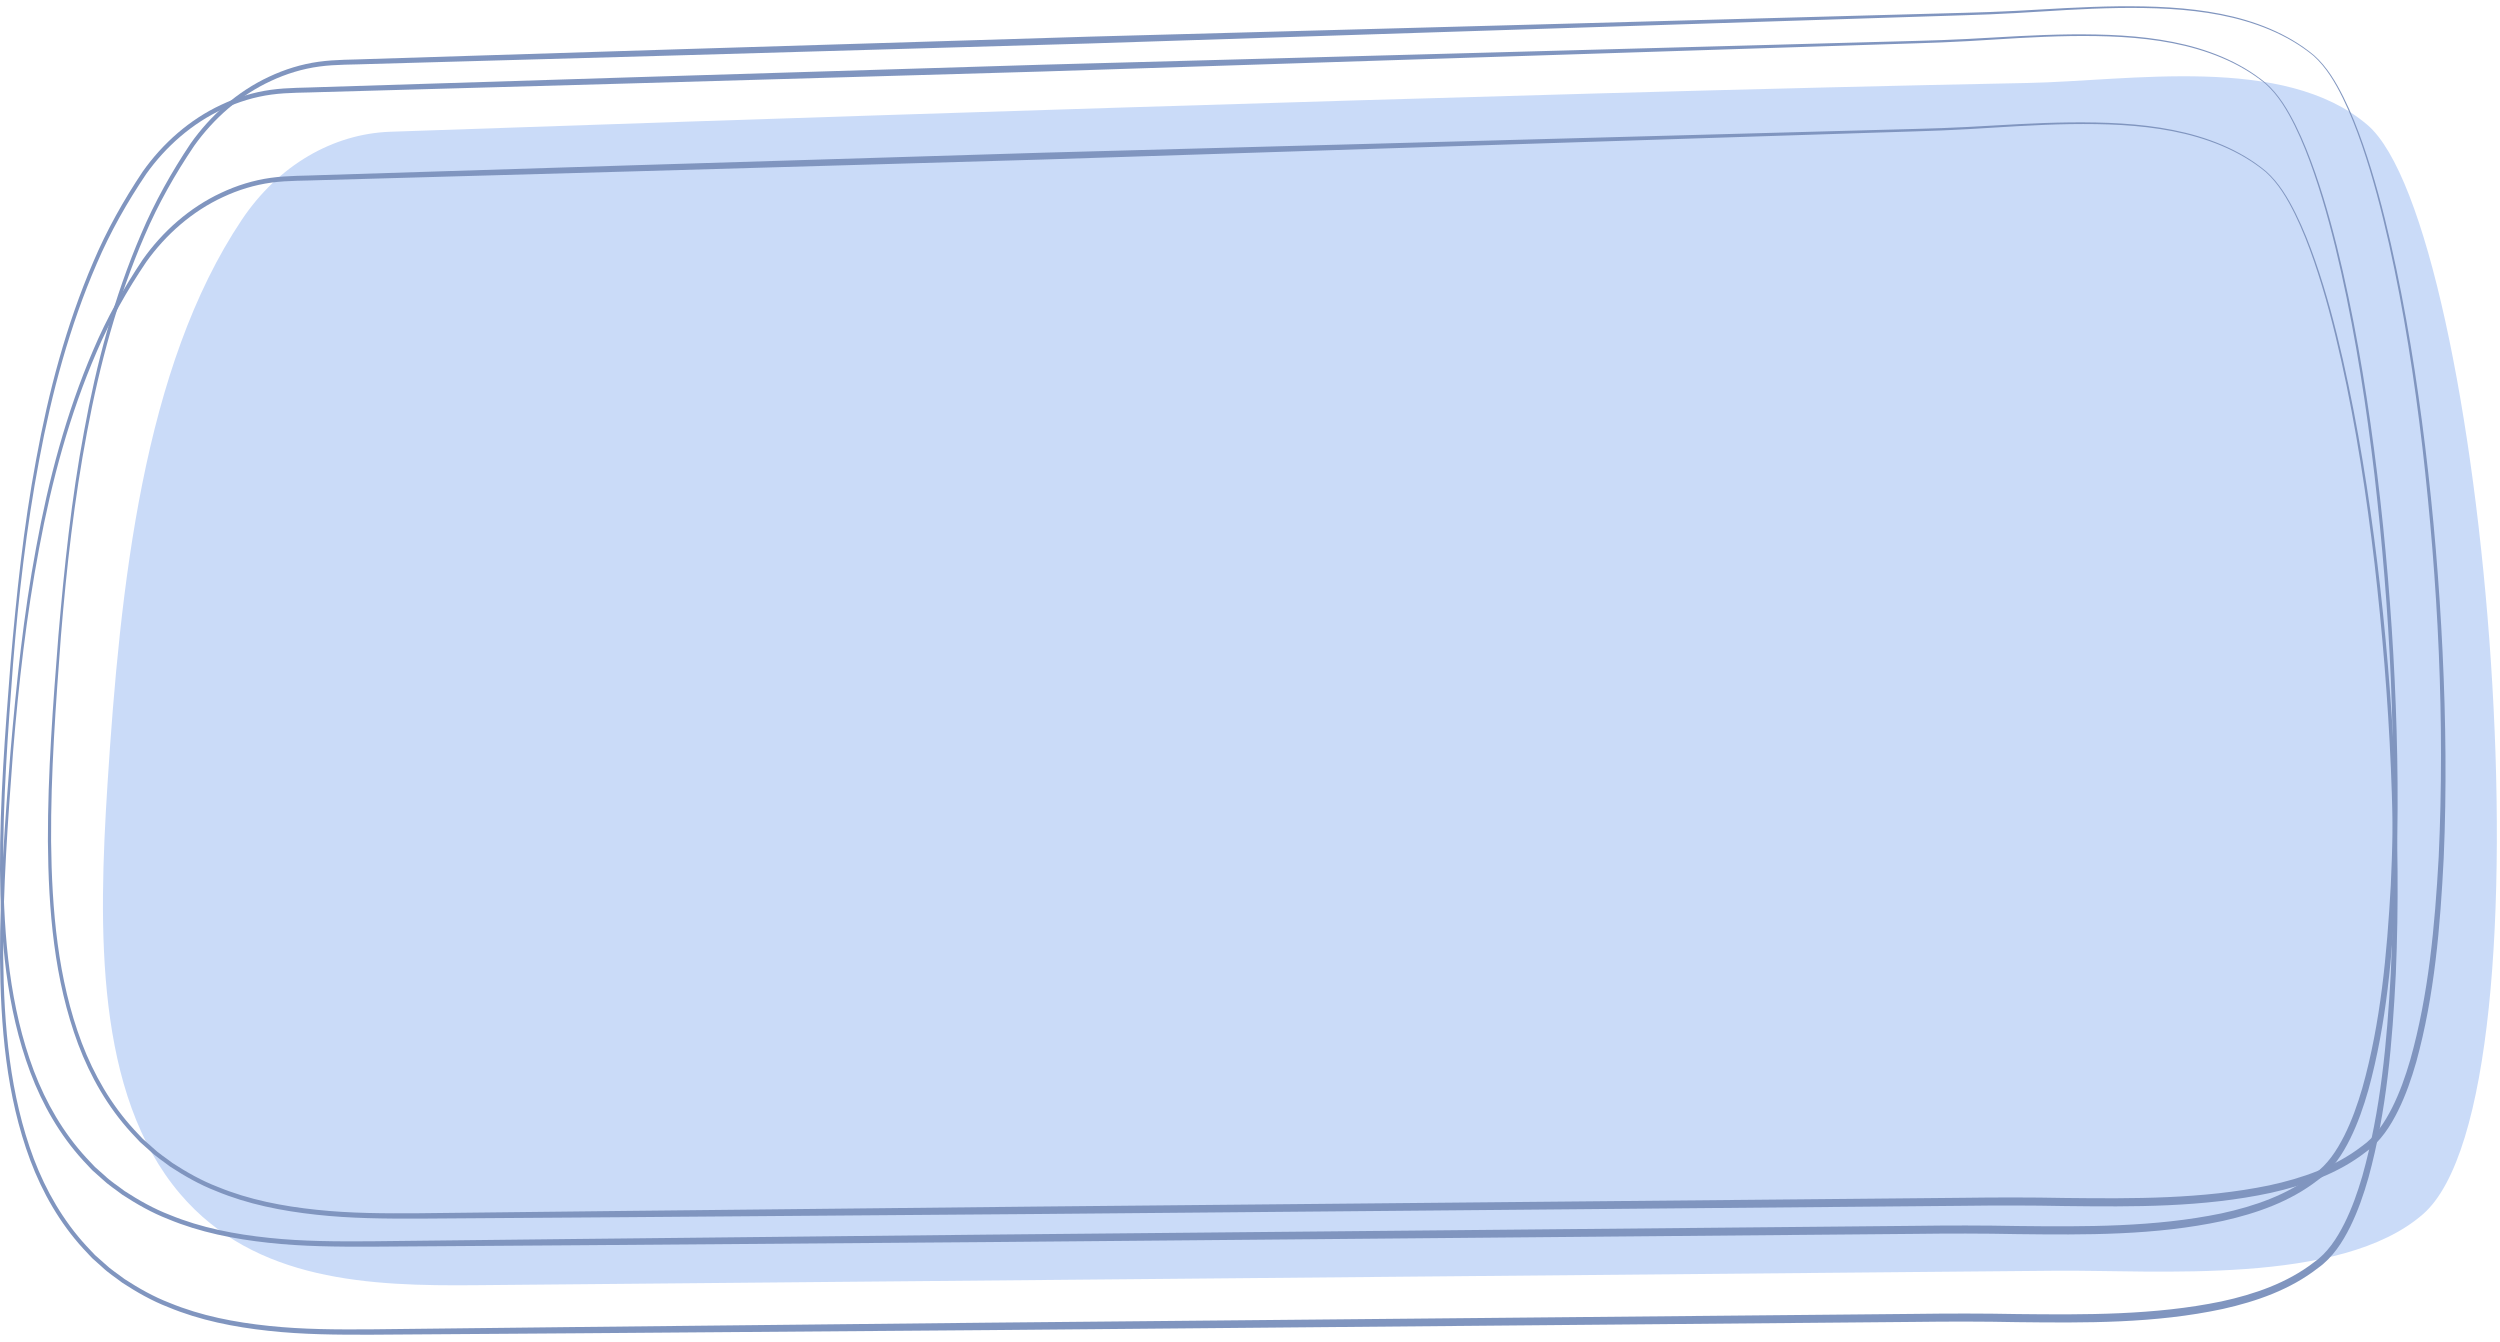 <?xml version="1.0" encoding="UTF-8"?> <svg xmlns="http://www.w3.org/2000/svg" width="231" height="124" viewBox="0 0 231 124" fill="none"><path d="M218.741 11.534C211.032 4.979 196.795 7.485 187.346 7.667C141.827 8.548 59.895 11.345 36.075 12.173C30.773 12.357 25.718 15.268 22.347 20.301C13.227 33.92 11.099 54.237 9.934 72.439C9.079 85.81 8.774 101.077 16.652 110.326C23.569 118.447 34.278 118.841 43.938 118.752C92.605 118.306 141.272 117.861 189.938 117.415C199.226 117.33 216.283 118.811 223.877 112.196C236.564 101.146 229.664 20.822 218.741 11.534Z" fill="#CADBF8"></path><path d="M213.769 5.161C211.319 3.14 208.269 2.001 205.178 1.396C202.07 0.796 198.888 0.7 195.727 0.741C192.562 0.791 189.402 1.021 186.238 1.209C183.071 1.395 179.901 1.443 176.736 1.56L138.735 2.785L100.735 4.016L62.731 5.114L43.728 5.647L34.227 5.913C32.647 5.98 31.046 5.938 29.507 6.147C27.959 6.355 26.448 6.818 25.033 7.481C22.188 8.795 19.757 10.931 17.936 13.482C16.178 16.09 14.612 18.85 13.37 21.755C10.855 27.554 9.202 33.705 8.043 39.922C6.863 46.142 6.148 52.445 5.631 58.756C5.159 65.071 4.684 71.397 4.721 77.727C4.789 84.03 5.323 90.444 7.556 96.363C8.674 99.305 10.273 102.075 12.4 104.388L13.208 105.245L14.089 106.025C14.655 106.572 15.326 106.988 15.947 107.466C17.262 108.319 18.634 109.097 20.103 109.661C23.013 110.862 26.139 111.459 29.27 111.785C32.408 112.119 35.575 112.125 38.738 112.103L57.747 111.889L95.765 111.487L171.803 110.767L181.308 110.677C184.471 110.634 187.657 110.629 190.821 110.693C197.138 110.762 203.508 110.801 209.674 109.529C212.726 108.867 215.759 107.821 218.216 105.926C219.485 105.045 220.338 103.727 221.04 102.34C221.737 100.947 222.262 99.462 222.702 97.954C224.411 91.887 224.979 85.534 225.333 79.23C225.923 66.585 225.271 53.89 223.829 41.311C223.087 35.023 222.125 28.754 220.752 22.571C220.059 19.483 219.269 16.411 218.241 13.417C217.725 11.922 217.152 10.444 216.455 9.024C215.757 7.615 214.946 6.22 213.769 5.161ZM213.818 5.104C215.015 6.17 215.835 7.569 216.544 8.981C217.251 10.403 217.832 11.882 218.357 13.378C219.402 16.374 220.208 19.446 220.917 22.535C222.322 28.719 223.315 34.99 224.089 41.281C224.859 47.574 225.39 53.897 225.693 60.231C225.994 66.564 226.072 72.913 225.8 79.254C225.482 85.582 224.958 91.954 223.264 98.118C222.826 99.652 222.302 101.17 221.589 102.617C220.883 104.045 219.961 105.482 218.615 106.434C216.045 108.44 212.929 109.523 209.823 110.219C203.553 111.569 197.138 111.513 190.811 111.439C187.64 111.374 184.488 111.376 181.315 111.418L171.81 111.502L95.772 112.175L57.752 112.469L38.742 112.601C35.572 112.609 32.388 112.59 29.223 112.239C26.064 111.896 22.901 111.279 19.947 110.045C18.457 109.467 17.06 108.67 15.723 107.797C15.091 107.308 14.409 106.881 13.834 106.322L12.939 105.524L12.119 104.65C9.96 102.288 8.347 99.47 7.226 96.492C4.988 90.499 4.476 84.054 4.426 77.733C4.409 71.385 4.904 65.059 5.395 58.741C5.94 52.427 6.593 46.112 7.763 39.874C8.901 33.639 10.534 27.461 13.042 21.617C14.282 18.687 15.844 15.906 17.615 13.257C19.461 10.651 21.936 8.455 24.85 7.095C26.3 6.409 27.851 5.927 29.443 5.706C31.047 5.483 32.627 5.523 34.21 5.45L43.711 5.15L62.712 4.551L100.716 3.385L138.723 2.352L176.73 1.313C179.898 1.21 183.065 1.177 186.226 1.006C189.388 0.833 192.553 0.618 195.724 0.582C198.891 0.555 202.082 0.666 205.2 1.283C208.302 1.901 211.364 3.061 213.818 5.104Z" fill="#8095BF"></path><path d="M209.343 7.754C206.893 5.733 203.843 4.594 200.752 3.989C197.644 3.389 194.462 3.293 191.301 3.334C188.135 3.384 184.976 3.614 181.812 3.802C178.645 3.988 175.475 4.036 172.31 4.153L134.309 5.378L96.309 6.609L58.305 7.707L39.303 8.24L29.802 8.506C28.222 8.573 26.621 8.531 25.082 8.74C23.534 8.948 22.023 9.411 20.608 10.073C17.763 11.387 15.332 13.524 13.511 16.075C11.753 18.683 10.187 21.442 8.945 24.348C6.43 30.146 4.777 36.297 3.618 42.514C2.438 48.733 1.723 55.036 1.206 61.347C0.734 67.662 0.259 73.99 0.296 80.319C0.364 86.621 0.898 93.034 3.131 98.954C4.249 101.897 5.848 104.667 7.975 106.98L8.783 107.836L9.664 108.616C10.23 109.163 10.901 109.579 11.522 110.057C12.837 110.91 14.209 111.688 15.678 112.252C18.588 113.453 21.714 114.05 24.845 114.376C27.983 114.71 31.15 114.716 34.313 114.694L53.322 114.48L91.34 114.078L167.378 113.358L176.883 113.268C180.046 113.224 183.232 113.22 186.396 113.284C192.713 113.353 199.083 113.392 205.248 112.12C208.301 111.458 211.333 110.412 213.79 108.517C215.058 107.636 215.912 106.318 216.614 104.931C217.311 103.538 217.836 102.053 218.276 100.545C219.985 94.478 220.553 88.124 220.907 81.82C221.497 69.175 220.845 56.48 219.403 43.901C218.661 37.612 217.699 31.345 216.326 25.162C215.633 22.073 214.843 19.002 213.815 16.008C213.299 14.512 212.726 13.034 212.029 11.614C211.33 10.207 210.52 8.812 209.343 7.754ZM209.392 7.697C210.589 8.763 211.409 10.162 212.118 11.573C212.825 12.995 213.407 14.475 213.931 15.97C214.976 18.966 215.782 22.038 216.491 25.128C217.896 31.311 218.889 37.583 219.663 43.873C220.434 50.166 220.964 56.489 221.267 62.824C221.568 69.157 221.646 75.505 221.374 81.847C221.056 88.174 220.532 94.546 218.838 100.711C218.4 102.245 217.876 103.763 217.163 105.21C216.457 106.638 215.535 108.075 214.189 109.027C211.619 111.033 208.503 112.116 205.397 112.812C199.127 114.162 192.712 114.106 186.385 114.032C183.214 113.967 180.062 113.969 176.889 114.011L167.384 114.095L91.346 114.768L53.326 115.062L34.316 115.194C31.146 115.202 27.962 115.183 24.797 114.832C21.638 114.488 18.475 113.872 15.521 112.638C14.03 112.06 12.634 111.263 11.297 110.39C10.665 109.901 9.983 109.474 9.408 108.916L8.513 108.118L7.693 107.244C5.534 104.882 3.921 102.064 2.8 99.085C0.562 93.093 0.05 86.647 0 80.326C-0.017 73.978 0.478 67.653 0.969 61.334C1.514 55.02 2.167 48.706 3.337 42.468C4.475 36.233 6.108 30.055 8.616 24.211C9.856 21.282 11.418 18.5 13.189 15.851C15.035 13.245 17.51 11.049 20.424 9.689C21.874 9.003 23.425 8.521 25.017 8.3C26.621 8.077 28.201 8.117 29.784 8.044L39.285 7.744L58.286 7.145L96.29 5.979L134.297 4.946L172.303 3.907C175.471 3.804 178.638 3.771 181.799 3.6C184.961 3.427 188.126 3.212 191.297 3.176C194.464 3.149 197.655 3.26 200.773 3.877C203.876 4.493 206.938 5.653 209.392 7.697Z" fill="#8095BF"></path><path d="M209.343 15.888C206.893 13.867 203.843 12.728 200.752 12.123C197.644 11.523 194.462 11.427 191.301 11.469C188.135 11.519 184.976 11.749 181.812 11.936C178.645 12.122 175.475 12.17 172.31 12.287L134.309 13.512L96.309 14.743L58.305 15.841L39.303 16.374L29.802 16.64C28.222 16.707 26.621 16.665 25.082 16.874C23.534 17.082 22.023 17.545 20.608 18.208C17.763 19.522 15.332 21.658 13.511 24.209C11.753 26.817 10.187 29.577 8.945 32.482C6.43 38.281 4.777 44.432 3.618 50.649C2.438 56.869 1.723 63.171 1.206 69.483C0.734 75.798 0.259 82.125 0.296 88.454C0.364 94.757 0.898 101.17 3.131 107.09C4.249 110.031 5.848 112.802 7.975 115.115L8.783 115.972L9.664 116.752C10.23 117.299 10.901 117.715 11.522 118.193C12.837 119.046 14.209 119.824 15.678 120.388C18.588 121.589 21.714 122.186 24.845 122.512C27.983 122.846 31.15 122.852 34.313 122.83L53.322 122.616L91.34 122.214L167.378 121.494L176.883 121.404C180.046 121.361 183.232 121.356 186.396 121.419C192.713 121.488 199.083 121.527 205.248 120.255C208.301 119.593 211.333 118.547 213.79 116.652C215.058 115.771 215.912 114.453 216.614 113.066C217.311 111.674 217.836 110.188 218.276 108.68C219.985 102.613 220.553 96.26 220.907 89.956C221.497 77.311 220.845 64.616 219.403 52.037C218.661 45.748 217.699 39.48 216.326 33.297C215.633 30.209 214.843 27.137 213.815 24.143C213.299 22.648 212.726 21.17 212.029 19.75C211.33 18.342 210.52 16.946 209.343 15.888ZM209.392 15.831C210.589 16.897 211.409 18.296 212.118 19.708C212.825 21.13 213.407 22.609 213.931 24.105C214.976 27.101 215.782 30.173 216.491 33.262C217.896 39.446 218.889 45.717 219.663 52.008C220.434 58.301 220.964 64.624 221.267 70.958C221.568 77.292 221.646 83.64 221.374 89.981C221.056 96.309 220.532 102.681 218.838 108.845C218.4 110.379 217.876 111.897 217.163 113.344C216.457 114.772 215.535 116.209 214.189 117.161C211.619 119.167 208.503 120.25 205.397 120.946C199.127 122.296 192.712 122.24 186.385 122.166C183.214 122.101 180.062 122.103 176.889 122.145L167.384 122.229L91.346 122.902L53.326 123.196L34.316 123.328C31.146 123.336 27.962 123.317 24.797 122.966C21.638 122.622 18.475 122.006 15.521 120.772C14.03 120.194 12.634 119.397 11.297 118.524C10.665 118.035 9.983 117.608 9.408 117.049L8.513 116.251L7.693 115.377C5.534 113.015 3.921 110.196 2.8 107.218C0.562 101.225 0.05 94.78 0 88.459C-0.017 82.111 0.478 75.785 0.969 69.467C1.514 63.153 2.167 56.838 3.337 50.6C4.475 44.365 6.108 38.187 8.616 32.343C9.856 29.413 11.418 26.632 13.189 23.983C15.035 21.377 17.51 19.181 20.424 17.821C21.874 17.135 23.425 16.653 25.017 16.432C26.621 16.209 28.201 16.249 29.784 16.176L39.285 15.876L58.286 15.277L96.29 14.111L134.297 13.078L172.303 12.039C175.471 11.936 178.638 11.903 181.799 11.732C184.961 11.559 188.126 11.344 191.297 11.308C194.464 11.281 197.655 11.392 200.773 12.009C203.876 12.627 206.938 13.787 209.392 15.831Z" fill="#8095BF"></path></svg> 